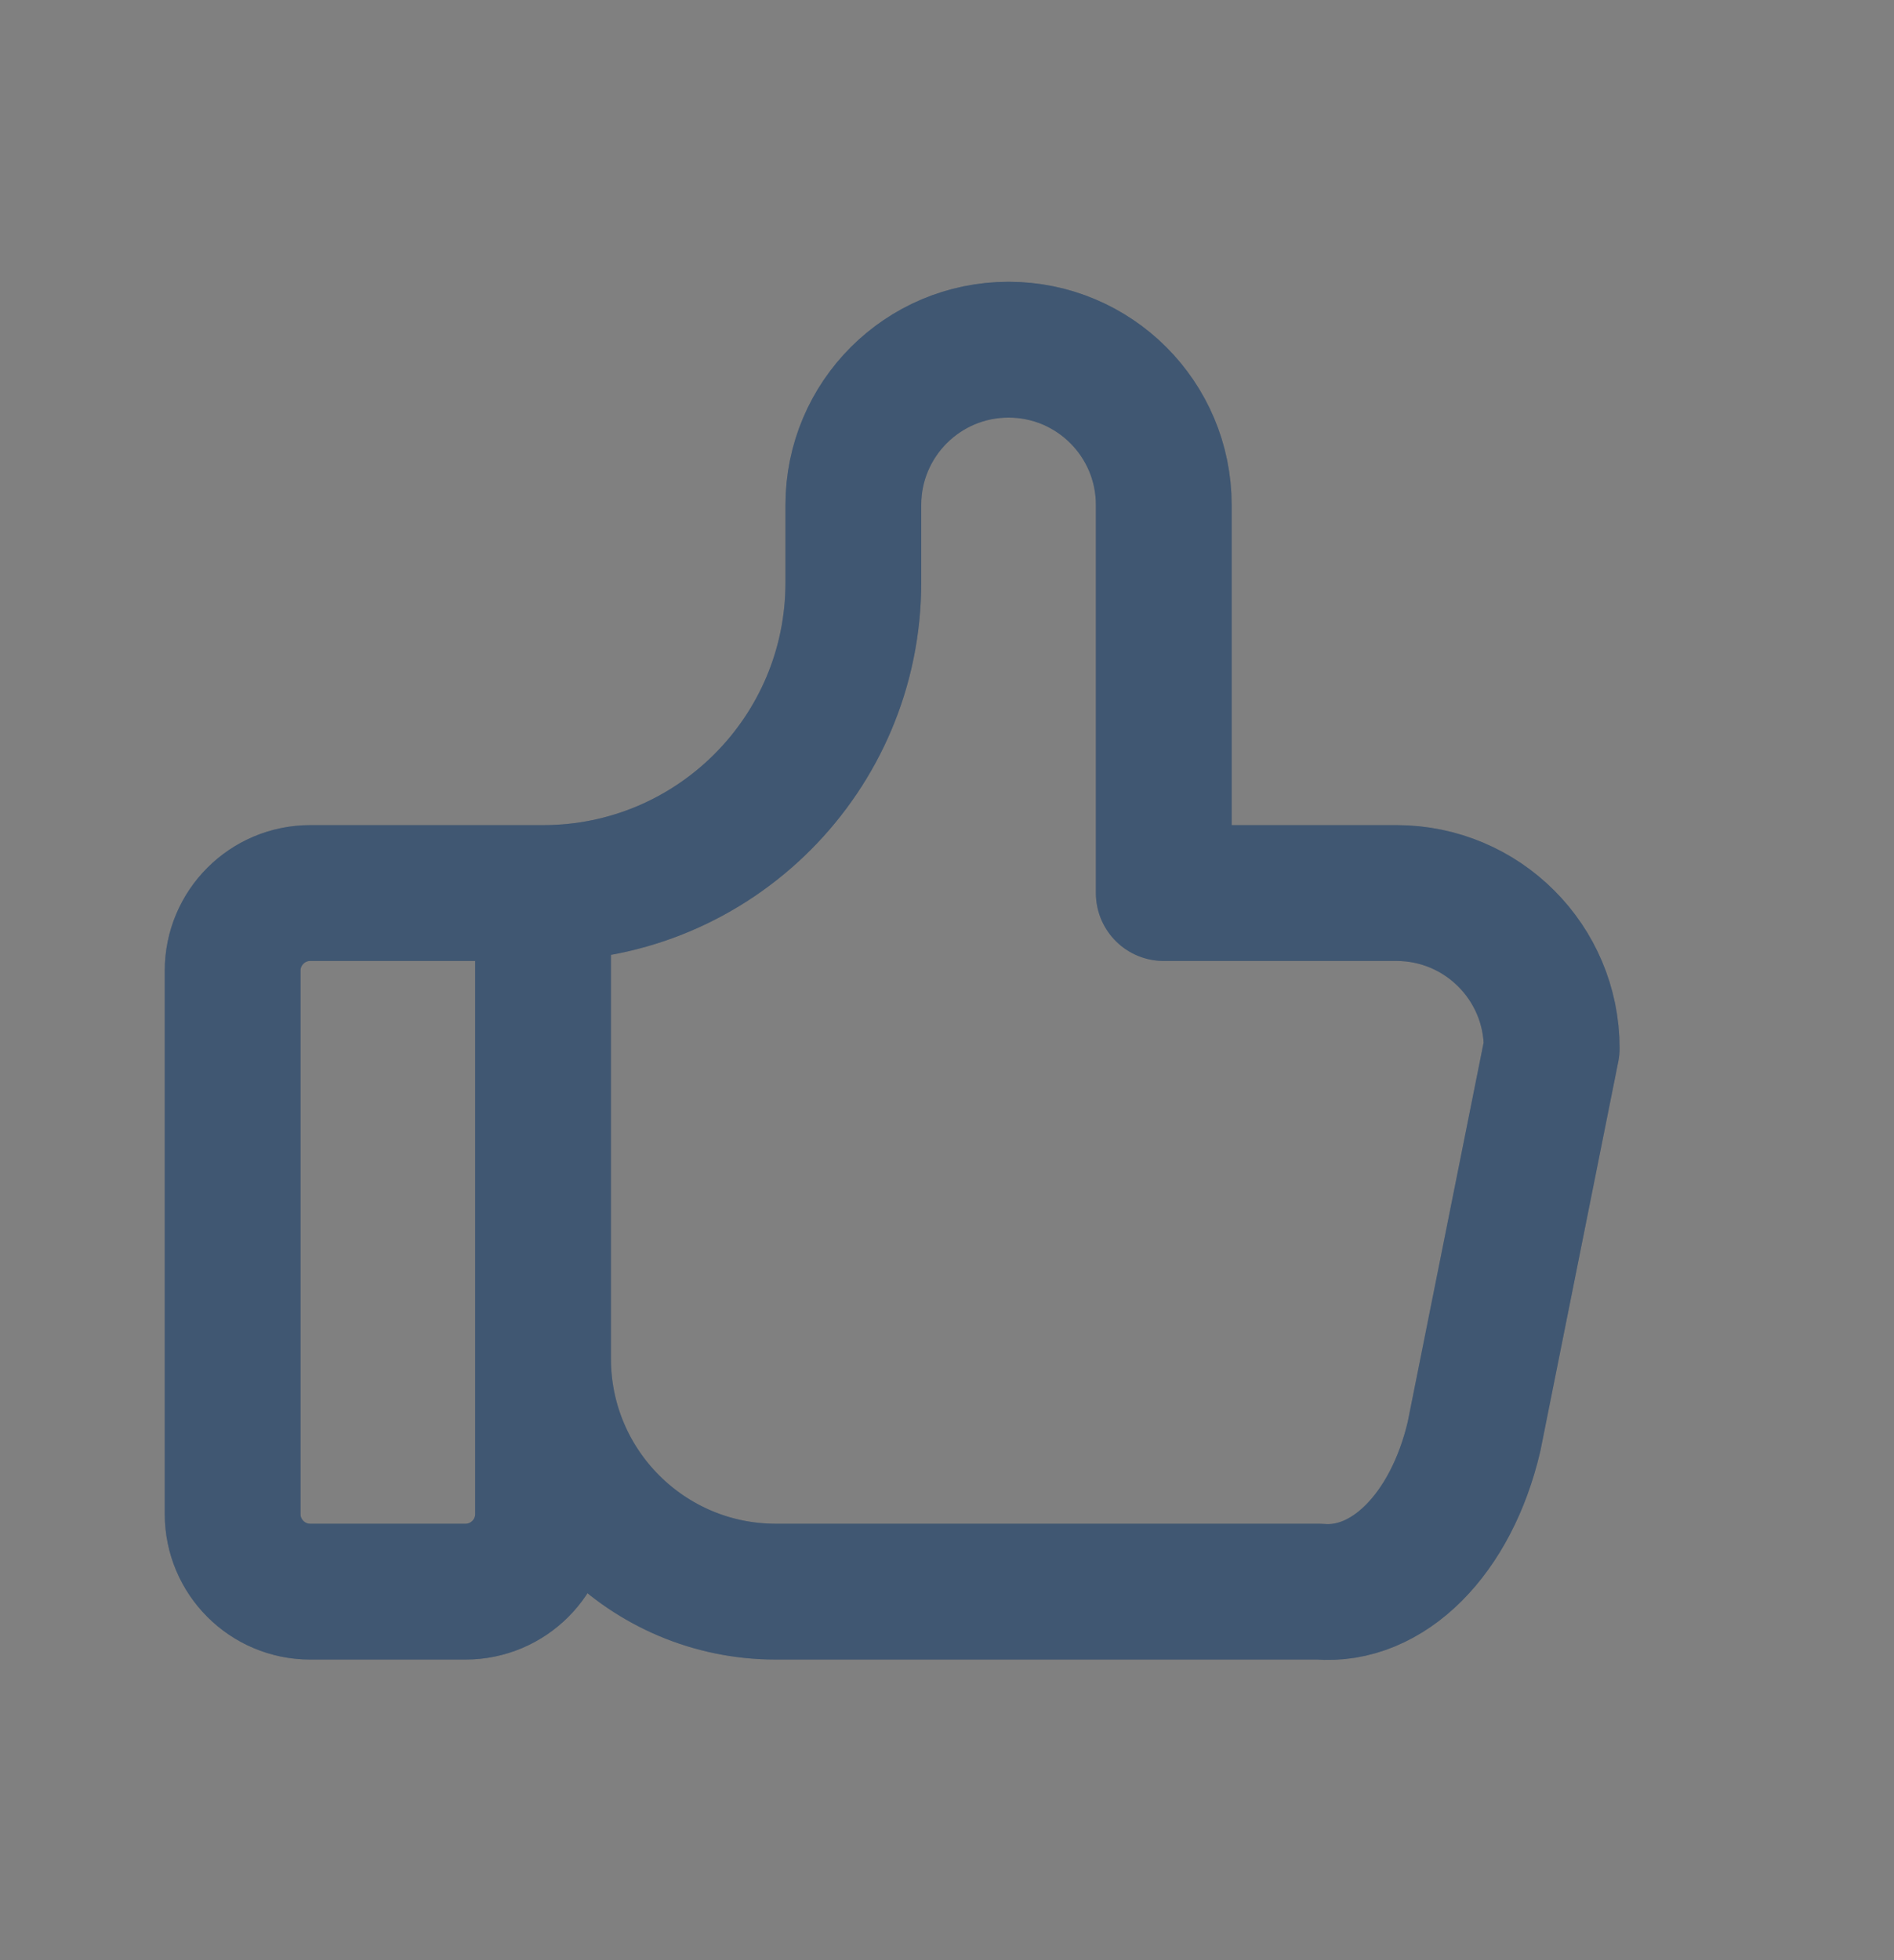 <svg width="29" height="30" viewBox="0 0 29 30" fill="none" xmlns="http://www.w3.org/2000/svg">
<rect x="0" y="0" width="29" height="30" fill="#808080" stroke="none"/>
<path d="M8.315 13.668V23.172C8.315 23.828 7.783 24.36 7.127 24.36H4.75C4.094 24.36 3.562 23.828 3.562 23.172V14.856C3.562 14.2 4.094 13.668 4.75 13.668H8.315C10.939 13.668 13.066 11.54 13.066 8.916V7.728C13.066 6.416 14.13 5.352 15.443 5.352C16.755 5.352 17.819 6.416 17.819 7.728V13.668H21.383C22.695 13.668 23.759 14.732 23.759 16.044L22.57 21.984C22.22 23.481 21.251 24.45 20.195 24.36H11.879C9.91 24.36 8.315 22.764 8.315 20.796" stroke="#102D4F" stroke-width="2.079" stroke-linecap="round" stroke-linejoin="round"/>
<path d="M8.315 13.668V23.172C8.315 23.828 7.783 24.36 7.127 24.36H4.75C4.094 24.36 3.562 23.828 3.562 23.172V14.856C3.562 14.2 4.094 13.668 4.75 13.668H8.315C10.939 13.668 13.066 11.54 13.066 8.916V7.728C13.066 6.416 14.13 5.352 15.443 5.352C16.755 5.352 17.819 6.416 17.819 7.728V13.668H21.383C22.695 13.668 23.759 14.732 23.759 16.044L22.57 21.984C22.22 23.481 21.251 24.45 20.195 24.36H11.879C9.91 24.36 8.315 22.764 8.315 20.796" stroke="white" stroke-opacity="0.2" stroke-width="2.079" stroke-linecap="round" stroke-linejoin="round"/>
</svg>
